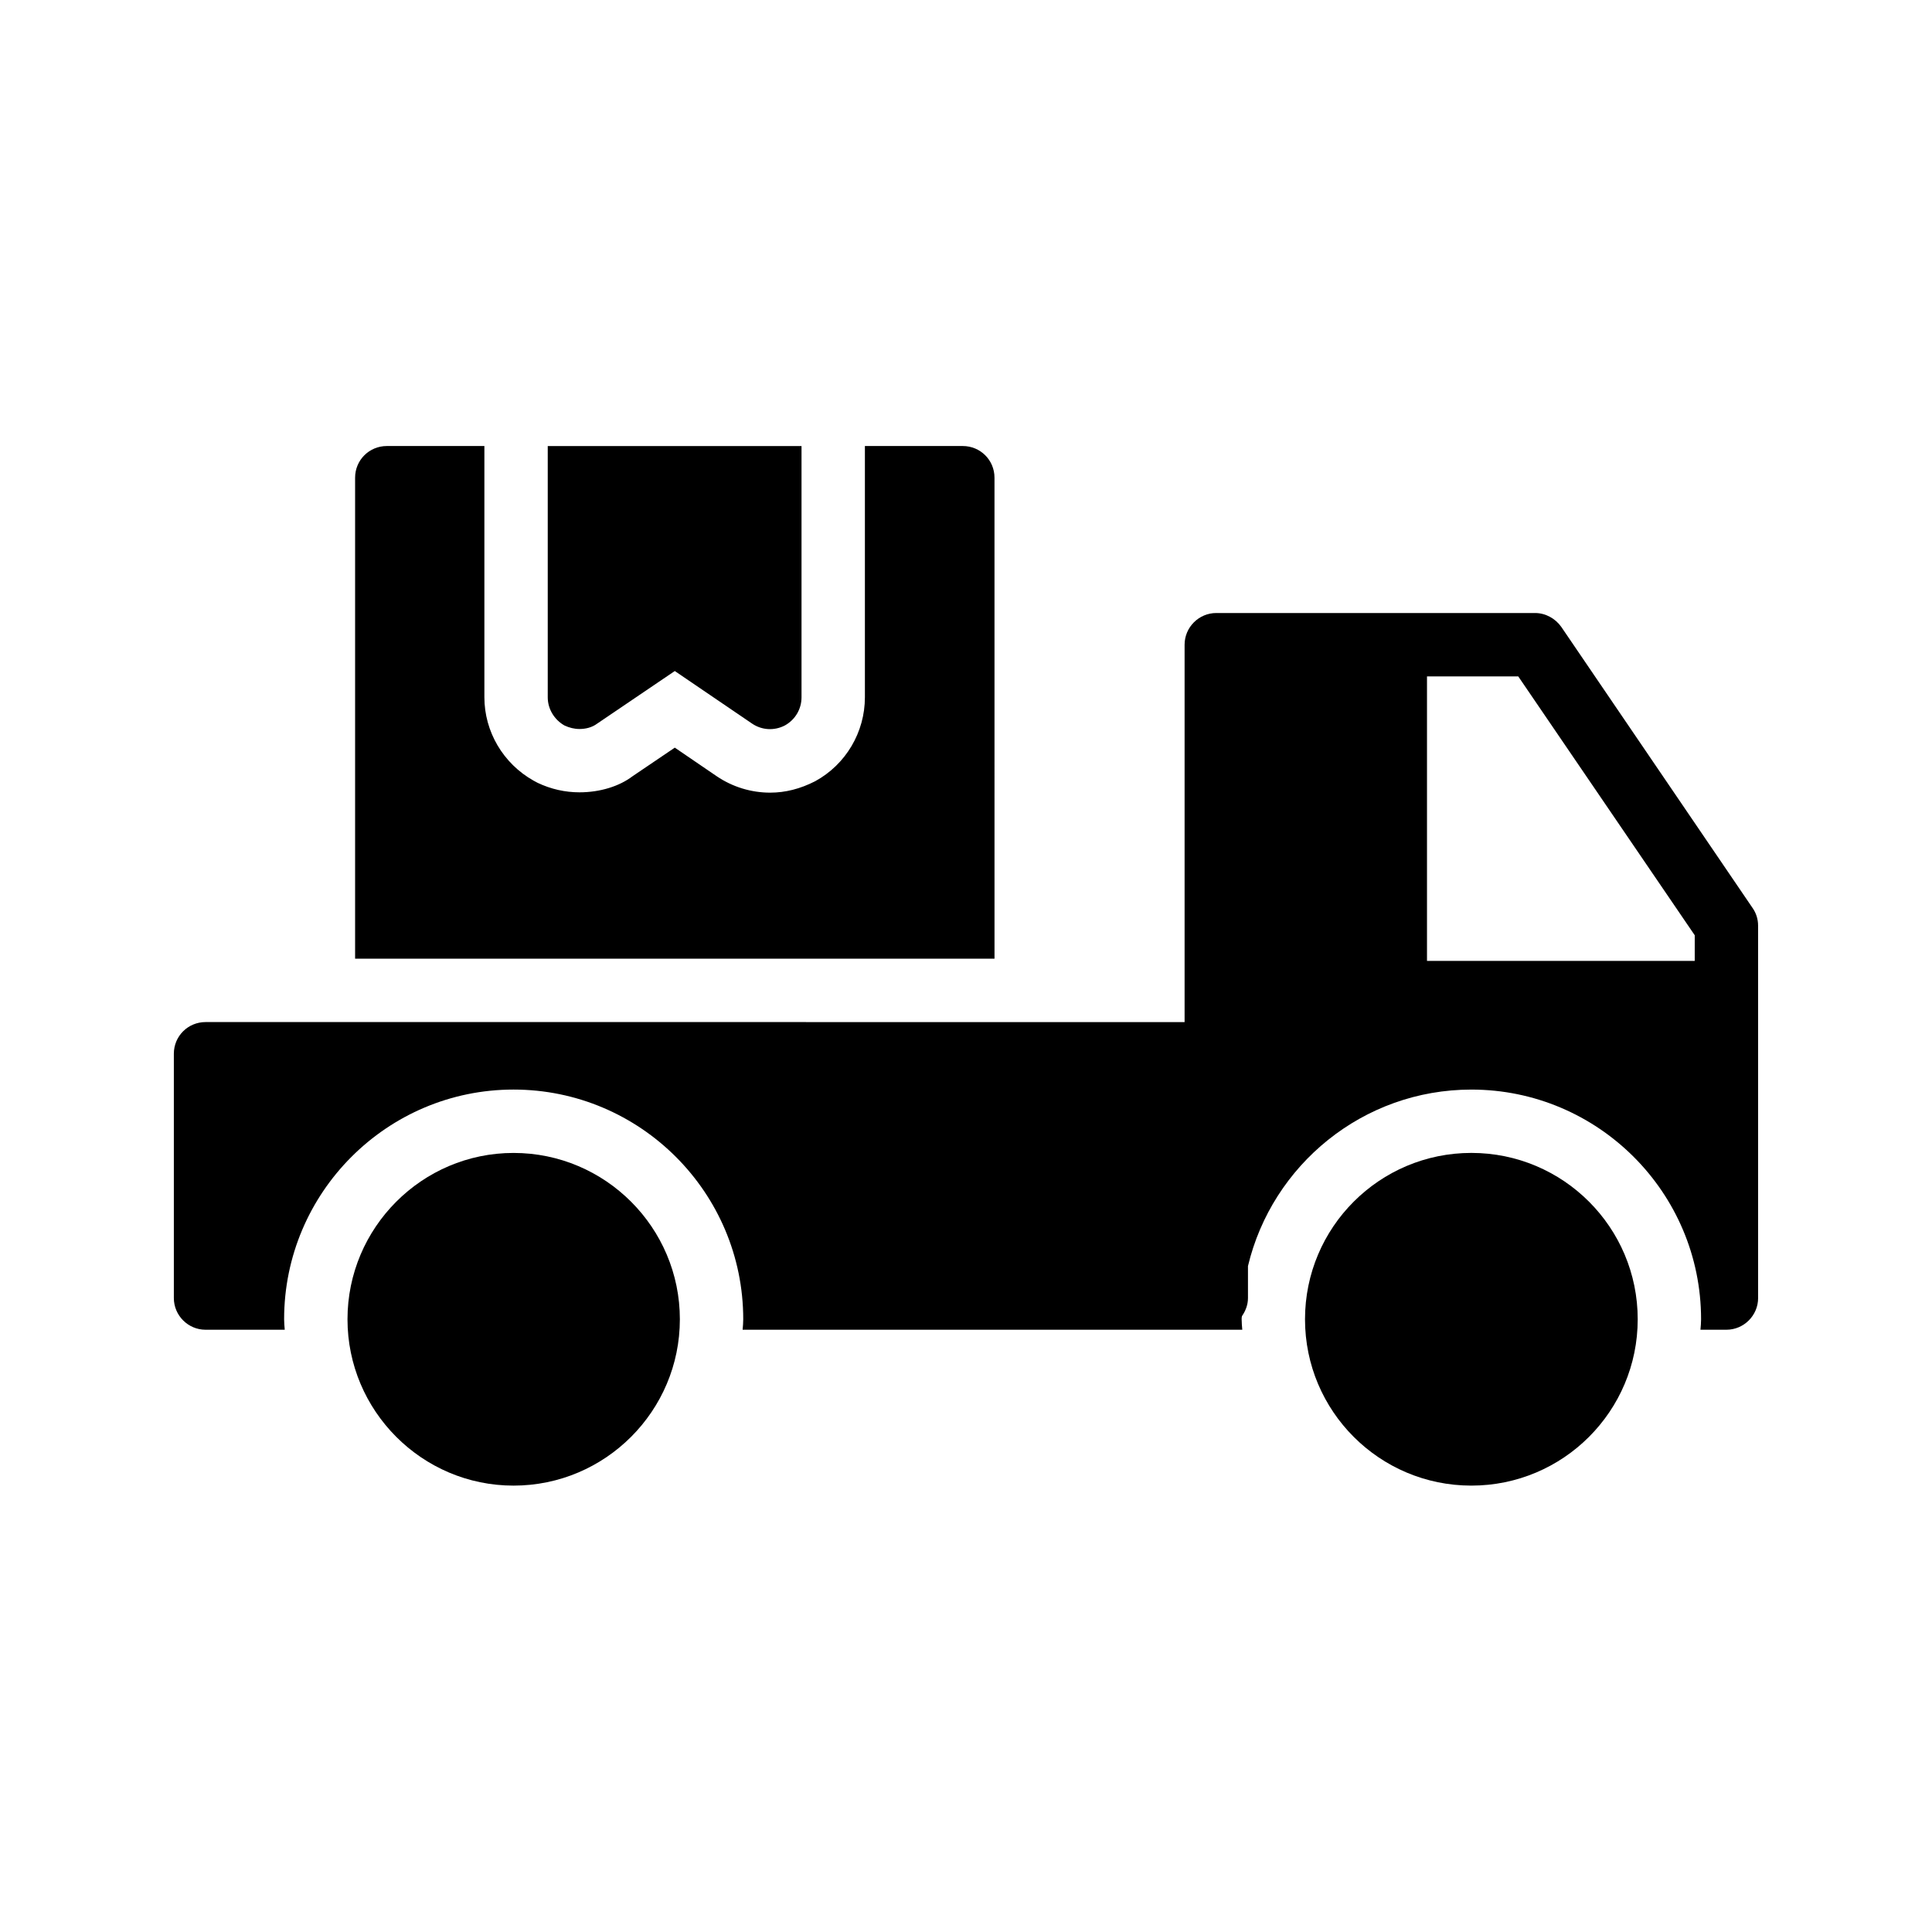 <?xml version="1.0" encoding="UTF-8"?>
<!-- Uploaded to: ICON Repo, www.svgrepo.com, Generator: ICON Repo Mixer Tools -->
<svg fill="#000000" width="800px" height="800px" version="1.1" viewBox="144 144 512 512" xmlns="http://www.w3.org/2000/svg">
 <g>
  <path d="m293.61 336.27c1.258 0.586 2.602 0.922 3.945 0.922 1.68 0 3.359-0.418 4.703-1.426l20.57-13.938 20.488 13.938c2.602 1.762 5.879 1.93 8.648 0.504 2.769-1.512 4.449-4.367 4.449-7.473v-66.586h-67.254v66.586c0 3.106 1.762 5.961 4.449 7.473z"/>
  <path d="m407.55 270.6c0-4.703-3.777-8.398-8.398-8.398h-25.945v66.586c0 9.238-5.039 17.801-13.184 22.25-3.945 2.016-7.894 3.023-11.922 3.023-5.039 0-9.992-1.512-14.191-4.367l-11.082-7.559-11.168 7.559c-3.527 2.688-8.648 4.281-14.105 4.281-3.777 0-7.559-0.84-11.082-2.519l-1.09-0.586c-8.062-4.535-13.016-13.016-13.016-22.082v-66.586h-25.863c-4.617 0-8.398 3.695-8.398 8.398v127.46h169.45z"/>
  <path d="m280.09 449.54c-24.266 0-44 19.816-44 44.082s19.734 44.082 44 44.082c24.352 0 44.082-19.816 44.082-44.082s-19.734-44.082-44.082-44.082z"/>
  <path d="m557.77 310.15c-1.594-2.266-4.199-3.695-6.969-3.695h-84.473c-4.617 0-8.398 3.777-8.398 8.398v100.01l-259.46-0.004c-4.617 0-8.398 3.695-8.398 8.398v64.738c0 4.617 3.777 8.398 8.398 8.398h20.992c-0.082-0.922-0.168-1.848-0.168-2.769 0-33.586 27.289-60.879 60.793-60.879 33.586 0 60.879 27.289 60.879 60.879 0 0.922-0.082 1.848-0.168 2.769h132.42c-0.082-0.922-0.168-1.848-0.168-2.769 0-0.25 0-0.586 0.082-0.84 0.922-1.344 1.594-2.938 1.594-4.785v-8.48c6.383-26.785 30.48-46.77 59.199-46.77 33.586 0 60.879 27.289 60.879 60.879 0 0.922-0.082 1.848-0.168 2.769l6.883-0.004c4.617 0 8.398-3.777 8.398-8.398l-0.004-98.66c0-1.762-0.504-3.359-1.512-4.785zm35.352 88.504h-70.953v-75.402h24.184l46.77 68.602z"/>
  <path d="m578.01 493.62c0 24.344-19.738 44.082-44.082 44.082-24.348 0-44.086-19.738-44.086-44.082 0-24.348 19.738-44.086 44.086-44.086 24.344 0 44.082 19.738 44.082 44.086"/>
 </g>
</svg>